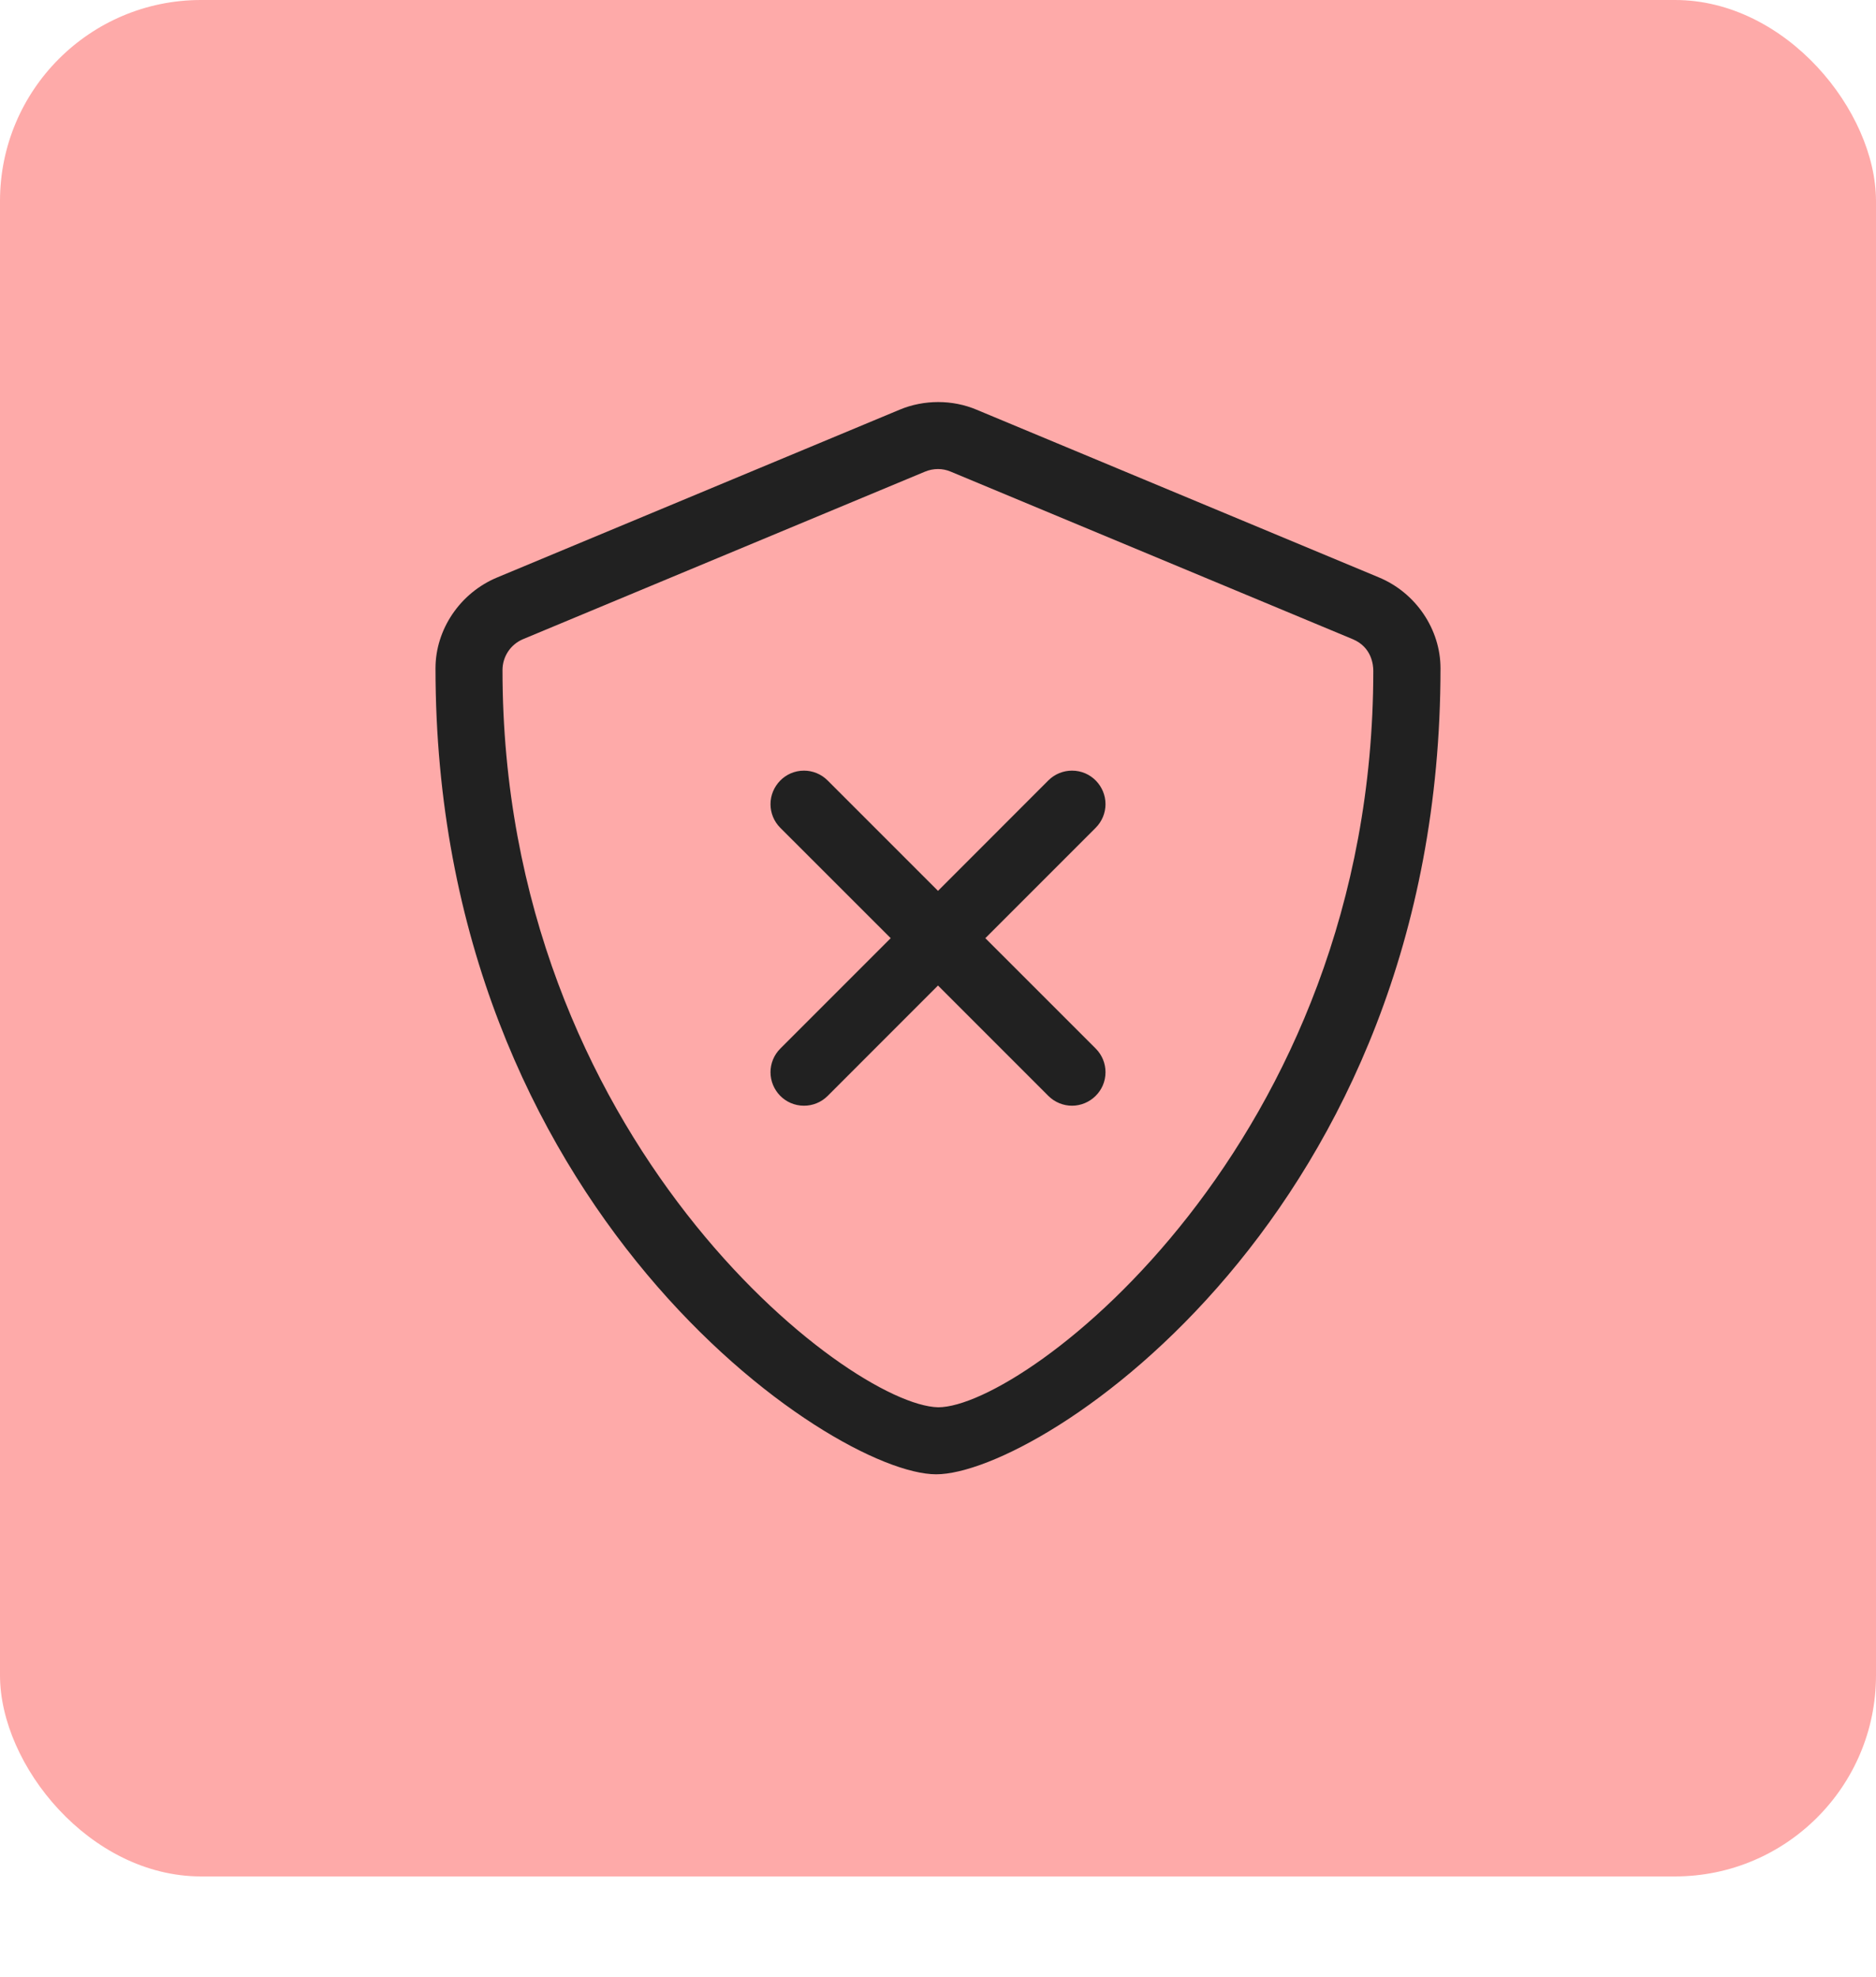 <?xml version="1.0" encoding="utf-8"?>
<svg xmlns="http://www.w3.org/2000/svg" width="56" height="59" viewBox="0 0 56 59" fill="none">
<rect width="56" height="56" rx="6" fill="#FEAAA9"/>
<path d="M41.156 17.23L29.156 12.229C28.788 12.073 28.394 11.999 28.006 11.999C27.619 11.999 27.219 12.073 26.85 12.229L14.85 17.23C13.733 17.691 13 18.787 13 19.943C13 36.087 24.838 43.999 27.944 43.999C31.075 43.999 43 36.205 43 19.943C43 18.787 42.269 17.691 41.156 17.23ZM40.994 20.018C40.994 34.099 30.606 41.999 28.006 41.999C25.331 41.943 15 34.011 15 19.999C15 19.593 15.242 19.233 15.609 19.077L27.609 14.077C27.733 14.025 27.866 13.998 28.001 13.998C28.13 13.998 28.26 14.024 28.383 14.077L40.383 19.077C40.956 19.318 40.994 19.861 40.994 20.018ZM33 23.999C33 23.466 32.571 22.999 32 22.999C31.744 22.999 31.488 23.097 31.293 23.292L28 26.587L24.706 23.293C24.513 23.099 24.256 22.999 24 22.999C23.431 22.999 23 23.468 23 23.999C23 24.255 23.098 24.511 23.293 24.706L26.588 27.999L23.294 31.293C23.1 31.486 23 31.743 23 31.999C23 32.535 23.432 32.999 24 32.999C24.256 32.999 24.512 32.901 24.707 32.706L28 29.412L31.293 32.705C31.488 32.899 31.744 32.999 32 32.999C32.531 32.999 33 32.568 33 31.999C33 31.743 32.902 31.487 32.707 31.292L29.413 27.999L32.706 24.706C32.9 24.512 33 24.255 33 23.999Z" fill="#212121"/>
</svg>